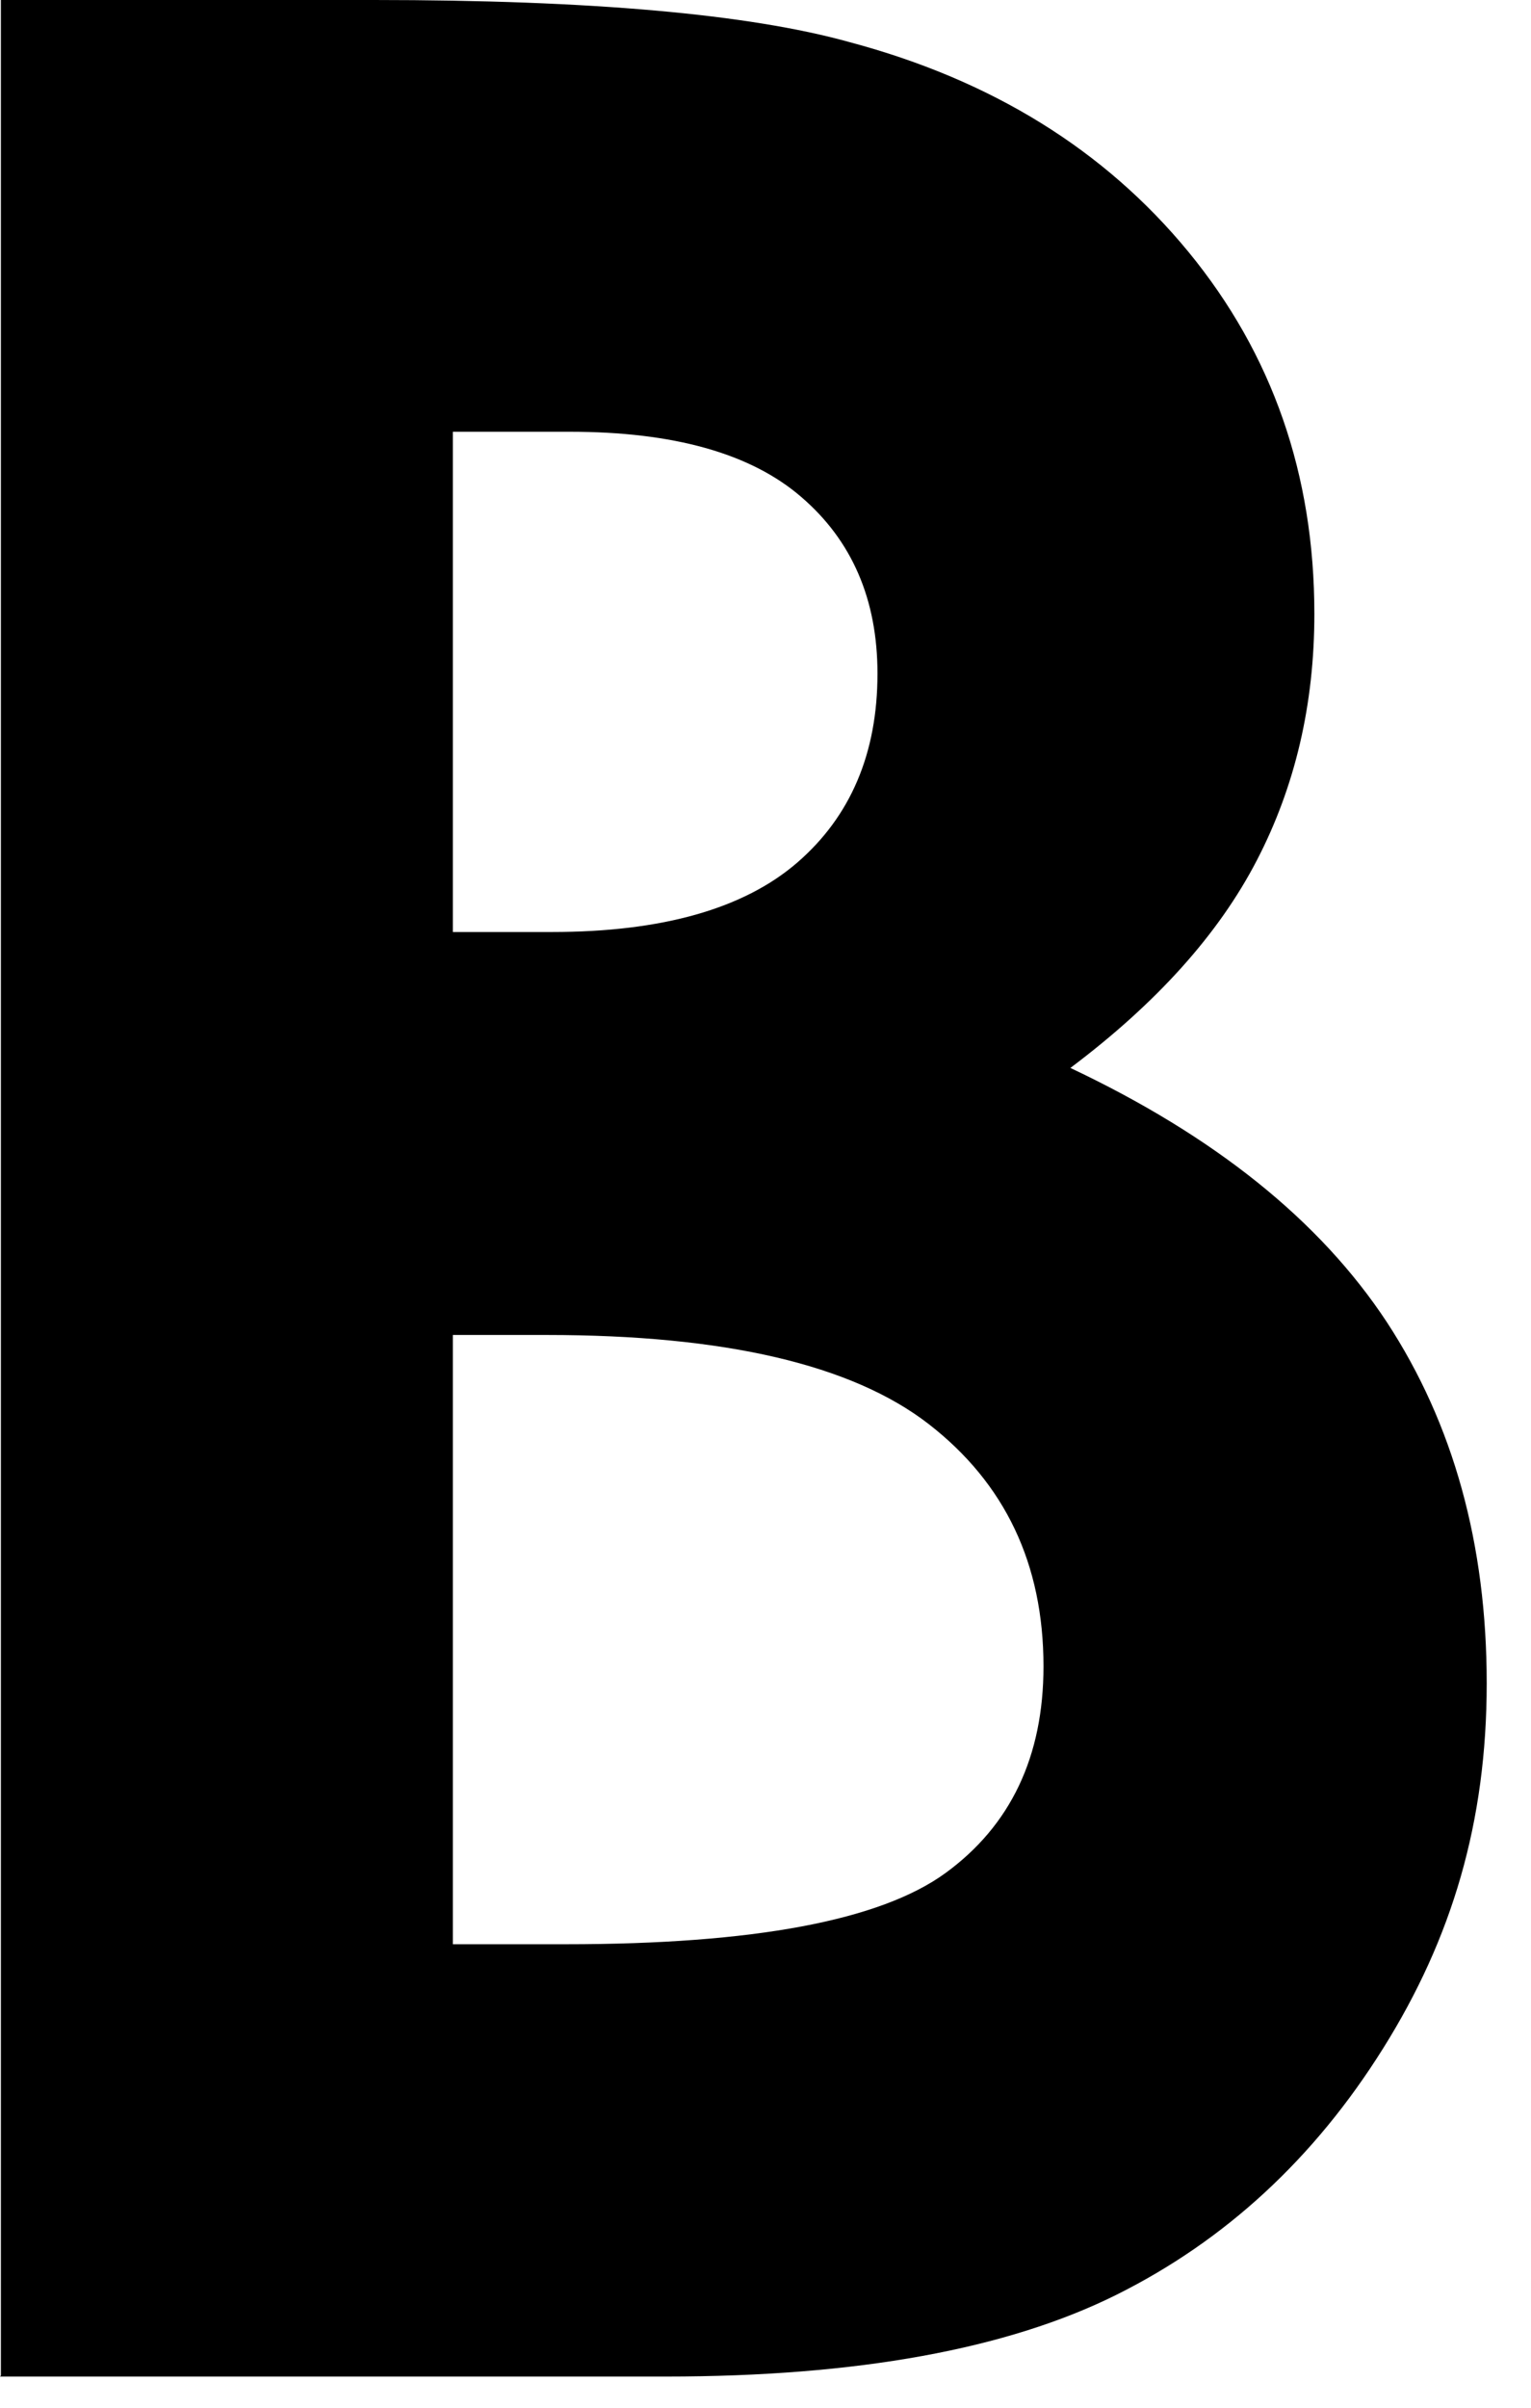 <?xml version="1.0" encoding="utf-8"?>
<svg xmlns="http://www.w3.org/2000/svg" fill="none" height="100%" overflow="visible" preserveAspectRatio="none" style="display: block;" viewBox="0 0 14 22" width="100%">
<path d="M0.008 21.706V0H3.42C5.4 0 6.848 0.129 7.765 0.384C9.066 0.73 10.1 1.368 10.868 2.302C11.635 3.236 12.019 4.337 12.019 5.609C12.019 6.435 11.844 7.185 11.493 7.861C11.143 8.536 10.576 9.166 9.788 9.758C11.105 10.38 12.069 11.151 12.682 12.081C13.291 13.011 13.595 14.112 13.595 15.38C13.595 16.648 13.278 17.711 12.648 18.716C12.019 19.721 11.205 20.472 10.209 20.968C9.212 21.464 7.84 21.715 6.089 21.715H0L0.008 21.706ZM4.141 3.941V8.516H5.046C6.055 8.516 6.802 8.303 7.29 7.882C7.777 7.461 8.024 6.885 8.024 6.155C8.024 5.476 7.79 4.938 7.327 4.541C6.864 4.141 6.155 3.945 5.209 3.945H4.141V3.941ZM4.141 12.202V17.765H5.175C6.893 17.765 8.049 17.548 8.645 17.115C9.241 16.681 9.542 16.051 9.542 15.226C9.542 14.291 9.191 13.553 8.491 13.011C7.79 12.469 6.627 12.198 5 12.198H4.141V12.202Z" fill="black" id="Vector"/>
</svg>